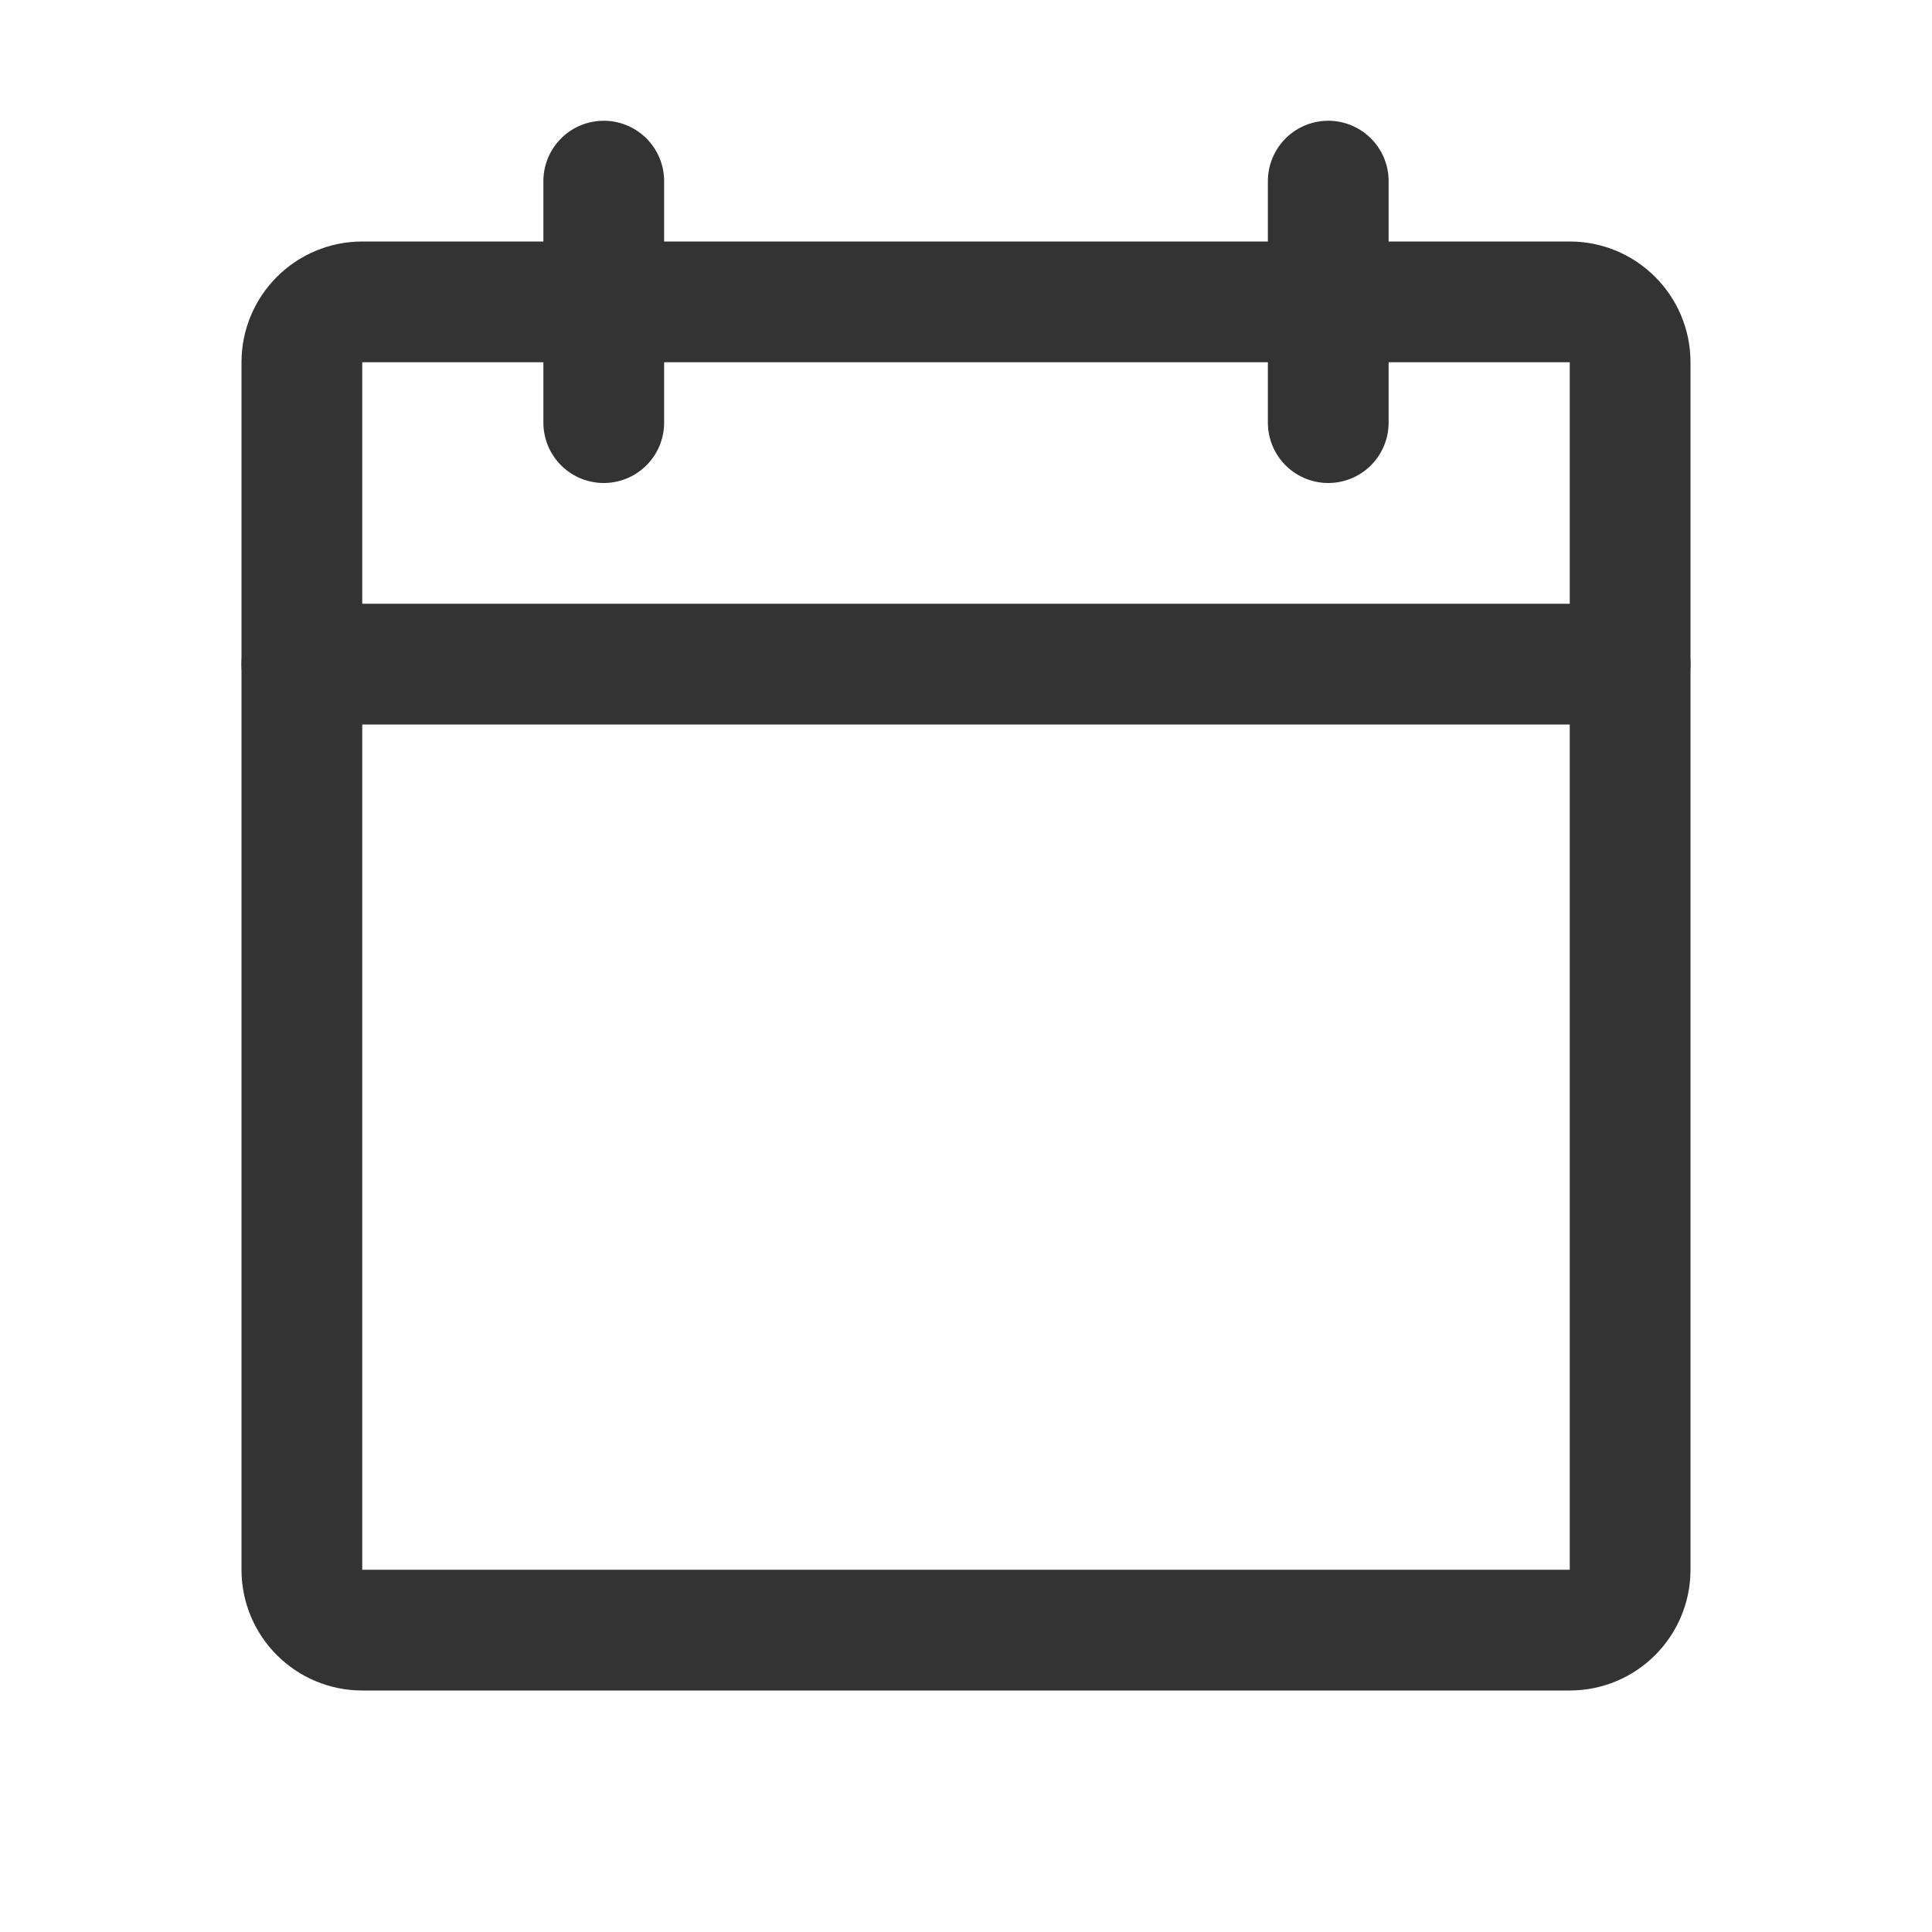 <svg width="24" height="24" viewBox="0 0 24 24" fill="none" xmlns="http://www.w3.org/2000/svg">
<path d="M19.5 3.75H4.5C4.086 3.75 3.75 4.086 3.75 4.5V19.5C3.75 19.914 4.086 20.25 4.5 20.25H19.5C19.914 20.25 20.25 19.914 20.25 19.5V4.5C20.25 4.086 19.914 3.75 19.5 3.75Z" stroke="#333333" stroke-width="1.5" stroke-linecap="round" stroke-linejoin="round"/>
<path d="M16.5 2.25V5.25" stroke="#333333" stroke-width="1.5" stroke-linecap="round" stroke-linejoin="round"/>
<path d="M7.5 2.25V5.25" stroke="#333333" stroke-width="1.5" stroke-linecap="round" stroke-linejoin="round"/>
<path d="M3.75 8.25H20.25" stroke="#333333" stroke-width="1.5" stroke-linecap="round" stroke-linejoin="round"/>
</svg>
